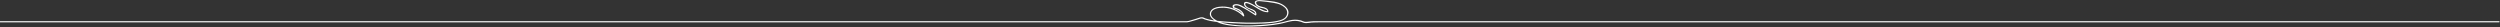 <?xml version="1.0" encoding="UTF-8" standalone="no"?>
<!DOCTYPE svg PUBLIC "-//W3C//DTD SVG 1.1//EN" "http://www.w3.org/Graphics/SVG/1.1/DTD/svg11.dtd">
<svg width="100%" height="100%" viewBox="0 0 2745 30" version="1.1" xmlns="http://www.w3.org/2000/svg" xmlns:xlink="http://www.w3.org/1999/xlink" xml:space="preserve" xmlns:serif="http://www.serif.com/" style="fill-rule:evenodd;clip-rule:evenodd;stroke-linejoin:round;stroke-miterlimit:2;">
    <rect x="0" y="0" width="2745" height="30" fill="#333333" stroke="none"/>
    <g transform="matrix(1,0,0,1,-6553.01,194.455)">
        <g transform="matrix(0.548,0,0,0.548,8107.05,-553.013)">
            <path d="M-389.984,699.049C-388.002,699.71 -385.975,700.242 -383.945,700.715C-359.845,706.375 -333.715,705.926 -309.174,704.343C-295.098,703.437 -281.03,701.827 -267.219,698.944C-260.505,697.54 -253.911,695.136 -247.146,694.15C-239.61,693.046 -231.044,693.896 -224.107,697.164C-222.143,698.09 -219.699,698.144 -216.739,697.919C-212.173,697.572 -206.406,696.546 -199.3,696.79C-198.749,696.809 -191.927,696.804 -191.927,696.804L2171.3,696.804C2171.93,696.804 2172.44,697.315 2172.44,697.945C2172.44,698.574 2171.93,699.086 2171.3,699.086L-191.683,699.086C-191.836,699.088 -196.83,699.177 -199.678,699.159C-202.498,699.14 -205.938,699.286 -208.495,699.544C-209.992,699.696 -214.439,700.617 -218.783,700.634C-221.502,700.644 -223.214,700.213 -224.28,699.774C-231.36,696.861 -238.563,695.341 -246.709,696.509C-255.313,697.735 -263.715,700.788 -272.296,702.354C-288.983,705.404 -305.971,706.883 -322.916,707.368C-339.186,707.833 -355.601,707.461 -371.755,705.298C-380.767,704.085 -389.61,702.355 -397.587,698.284C-402.229,697.752 -406.859,697.069 -411.434,696.11C-415.023,695.357 -418.573,694.427 -422.053,693.25C-423.824,692.647 -425.442,691.523 -427.265,691.321C-428.967,691.131 -430.417,691.469 -432.198,692.054C-434.041,692.66 -436.225,693.528 -439.351,694.384C-447.261,696.549 -452.981,698.584 -456.95,699.005C-458.205,699.139 -464.324,699.087 -464.451,699.086L-2835.62,699.086C-2836.25,699.086 -2836.76,698.574 -2836.76,697.945C-2836.76,697.315 -2836.25,696.804 -2835.62,696.804L-464.493,696.804L-464.488,696.804C-464.488,696.804 -459.133,696.872 -457.686,696.78C-452.806,696.472 -447.807,694.171 -439.711,691.962C-433.42,690.246 -431.865,688.842 -427.342,688.887C-426.011,688.9 -424.752,689.348 -423.502,689.903C-422.313,690.431 -421.132,691.056 -419.893,691.449C-415.181,692.944 -410.339,694.01 -405.458,694.808C-404.543,694.961 -403.626,695.103 -402.71,695.236C-403.262,694.858 -403.808,694.465 -404.343,694.057C-409.486,690.171 -413.791,684.339 -410.757,677.735C-407.749,671.182 -399.862,668.775 -393.309,667.904C-376.612,665.676 -359.524,671.057 -346.747,681.861C-348.398,678.992 -350.983,676.794 -354.028,675.065C-356.05,673.928 -358.208,673.02 -360.397,672.277C-361.101,672.037 -361.989,671.881 -362.795,671.632C-363.382,671.45 -363.928,671.218 -364.352,670.889C-365.311,670.138 -366.027,668.739 -366.153,667.371C-366.24,666.429 -366.048,665.505 -365.499,664.804C-364.91,664.052 -363.995,663.549 -362.964,663.224C-361.499,662.763 -359.8,662.658 -358.573,662.627C-355.49,662.543 -352.351,663.49 -349.291,664.903C-344.771,666.991 -340.42,670.097 -336.667,672.309C-331.326,675.459 -325.974,678.646 -320.787,682.06C-320.767,680.016 -321.867,678.495 -323.557,677.224C-325.511,675.755 -328.236,674.617 -331.027,673.439C-333.875,672.236 -336.791,670.993 -339.058,669.345C-341.396,667.645 -343.051,665.516 -343.309,662.591C-343.442,661.092 -343.145,660.037 -342.575,659.321C-341.721,658.249 -340.216,657.908 -338.414,658.066C-334.23,658.431 -328.386,661.434 -326.368,662.486C-321.344,665.11 -316.695,668.354 -311.792,671.177C-310.576,671.872 -303.834,675.354 -299.709,676.296C-298.873,676.487 -298.152,676.575 -297.62,676.495C-297.245,676.44 -296.977,676.305 -296.922,675.989C-296.84,675.518 -297.01,675.075 -297.325,674.661C-297.684,674.187 -298.225,673.752 -298.852,673.356C-300.82,672.111 -303.616,671.266 -304.614,671.004C-306.84,670.404 -309.148,670.218 -311.335,669.497C-314.834,668.348 -318.909,666.117 -320.726,662.746C-321.844,660.671 -321.964,659.092 -321.462,657.908C-320.956,656.713 -319.803,655.89 -318.276,655.364C-313.994,653.888 -306.711,654.729 -304.182,655.004C-290.762,656.46 -274.608,656.911 -263.208,665.152C-257.738,669.1 -252.937,674.707 -254.386,681.953C-256.265,691.388 -264.126,695.326 -272.533,697.547C-281.573,699.932 -290.907,700.807 -300.214,701.324C-315.671,702.165 -331.162,702.224 -346.638,701.731C-361.097,701.265 -375.566,700.372 -389.984,699.049ZM-409.129,680.232C-410.066,683.844 -408.535,686.961 -406.051,689.575C-403.519,692.238 -399.996,694.382 -396.966,695.99C-389.07,696.925 -381.124,697.439 -373.213,697.987C-350.934,699.525 -328.573,700.162 -306.259,699.229C-298.048,698.882 -289.857,698.438 -281.752,697.062C-275.531,696.008 -268.109,694.829 -262.833,691.114C-254.993,685.605 -254.893,675.407 -261.722,669.338C-264.275,667.075 -267.209,665.132 -270.33,663.758C-274.603,661.875 -279.265,660.919 -283.837,660.108C-292.454,658.571 -301.239,657.514 -309.962,656.785C-311.981,656.616 -314.126,656.429 -316.121,656.92C-317.419,657.237 -318.211,657.789 -318.604,658.488C-318.962,659.123 -318.98,659.868 -318.785,660.62C-318.471,661.831 -317.611,663.061 -316.59,663.956C-313.591,666.586 -309.918,667.437 -306.136,668.201C-303.595,668.721 -300.714,669.519 -298.454,670.948C-296.125,672.421 -294.445,674.555 -294.39,677.715C-294.379,678.349 -294.935,678.911 -295.58,678.911C-302.842,678.866 -309.119,675.752 -315.206,672.059C-321.212,668.416 -327.033,664.209 -333.468,661.924C-334.922,661.406 -336.987,660.525 -338.57,660.559C-339.543,660.582 -340.17,660.825 -340.524,661.246C-340.842,661.624 -340.924,662.13 -340.876,662.682C-340.795,663.617 -340.335,664.673 -339.79,665.558C-338.799,667.168 -337.21,668.38 -335.403,669.364C-332.616,670.882 -329.31,671.858 -326.762,672.844C-321.937,674.712 -317.192,678.675 -318.735,684.395C-318.926,685.1 -319.849,685.526 -320.502,685.099L-320.506,685.096C-330.284,678.524 -340.616,672.018 -351.233,666.896C-354.287,665.417 -357.322,664.662 -360.706,665.253C-360.976,665.301 -361.398,665.335 -361.773,665.411C-361.921,665.44 -362.06,665.473 -362.171,665.524C-362.517,666.474 -362.858,667.426 -363.203,668.376C-362.735,668.936 -362.158,669.29 -361.477,669.441C-361.453,669.446 -361.429,669.454 -361.405,669.464C-358.546,670.731 -355.594,671.443 -352.833,673C-347.817,675.845 -343.891,679.968 -342.783,685.765C-342.578,686.885 -343.895,687.768 -344.78,686.894C-350.746,680.945 -357.814,676.368 -365.711,673.434C-373.178,670.656 -381.246,669.413 -389.209,669.895C-393.474,670.147 -399.066,670.913 -403.317,673.265C-406.092,674.801 -408.292,677.016 -409.129,680.232Z" style="fill:white;"/>
        </g>
    </g>
</svg>
